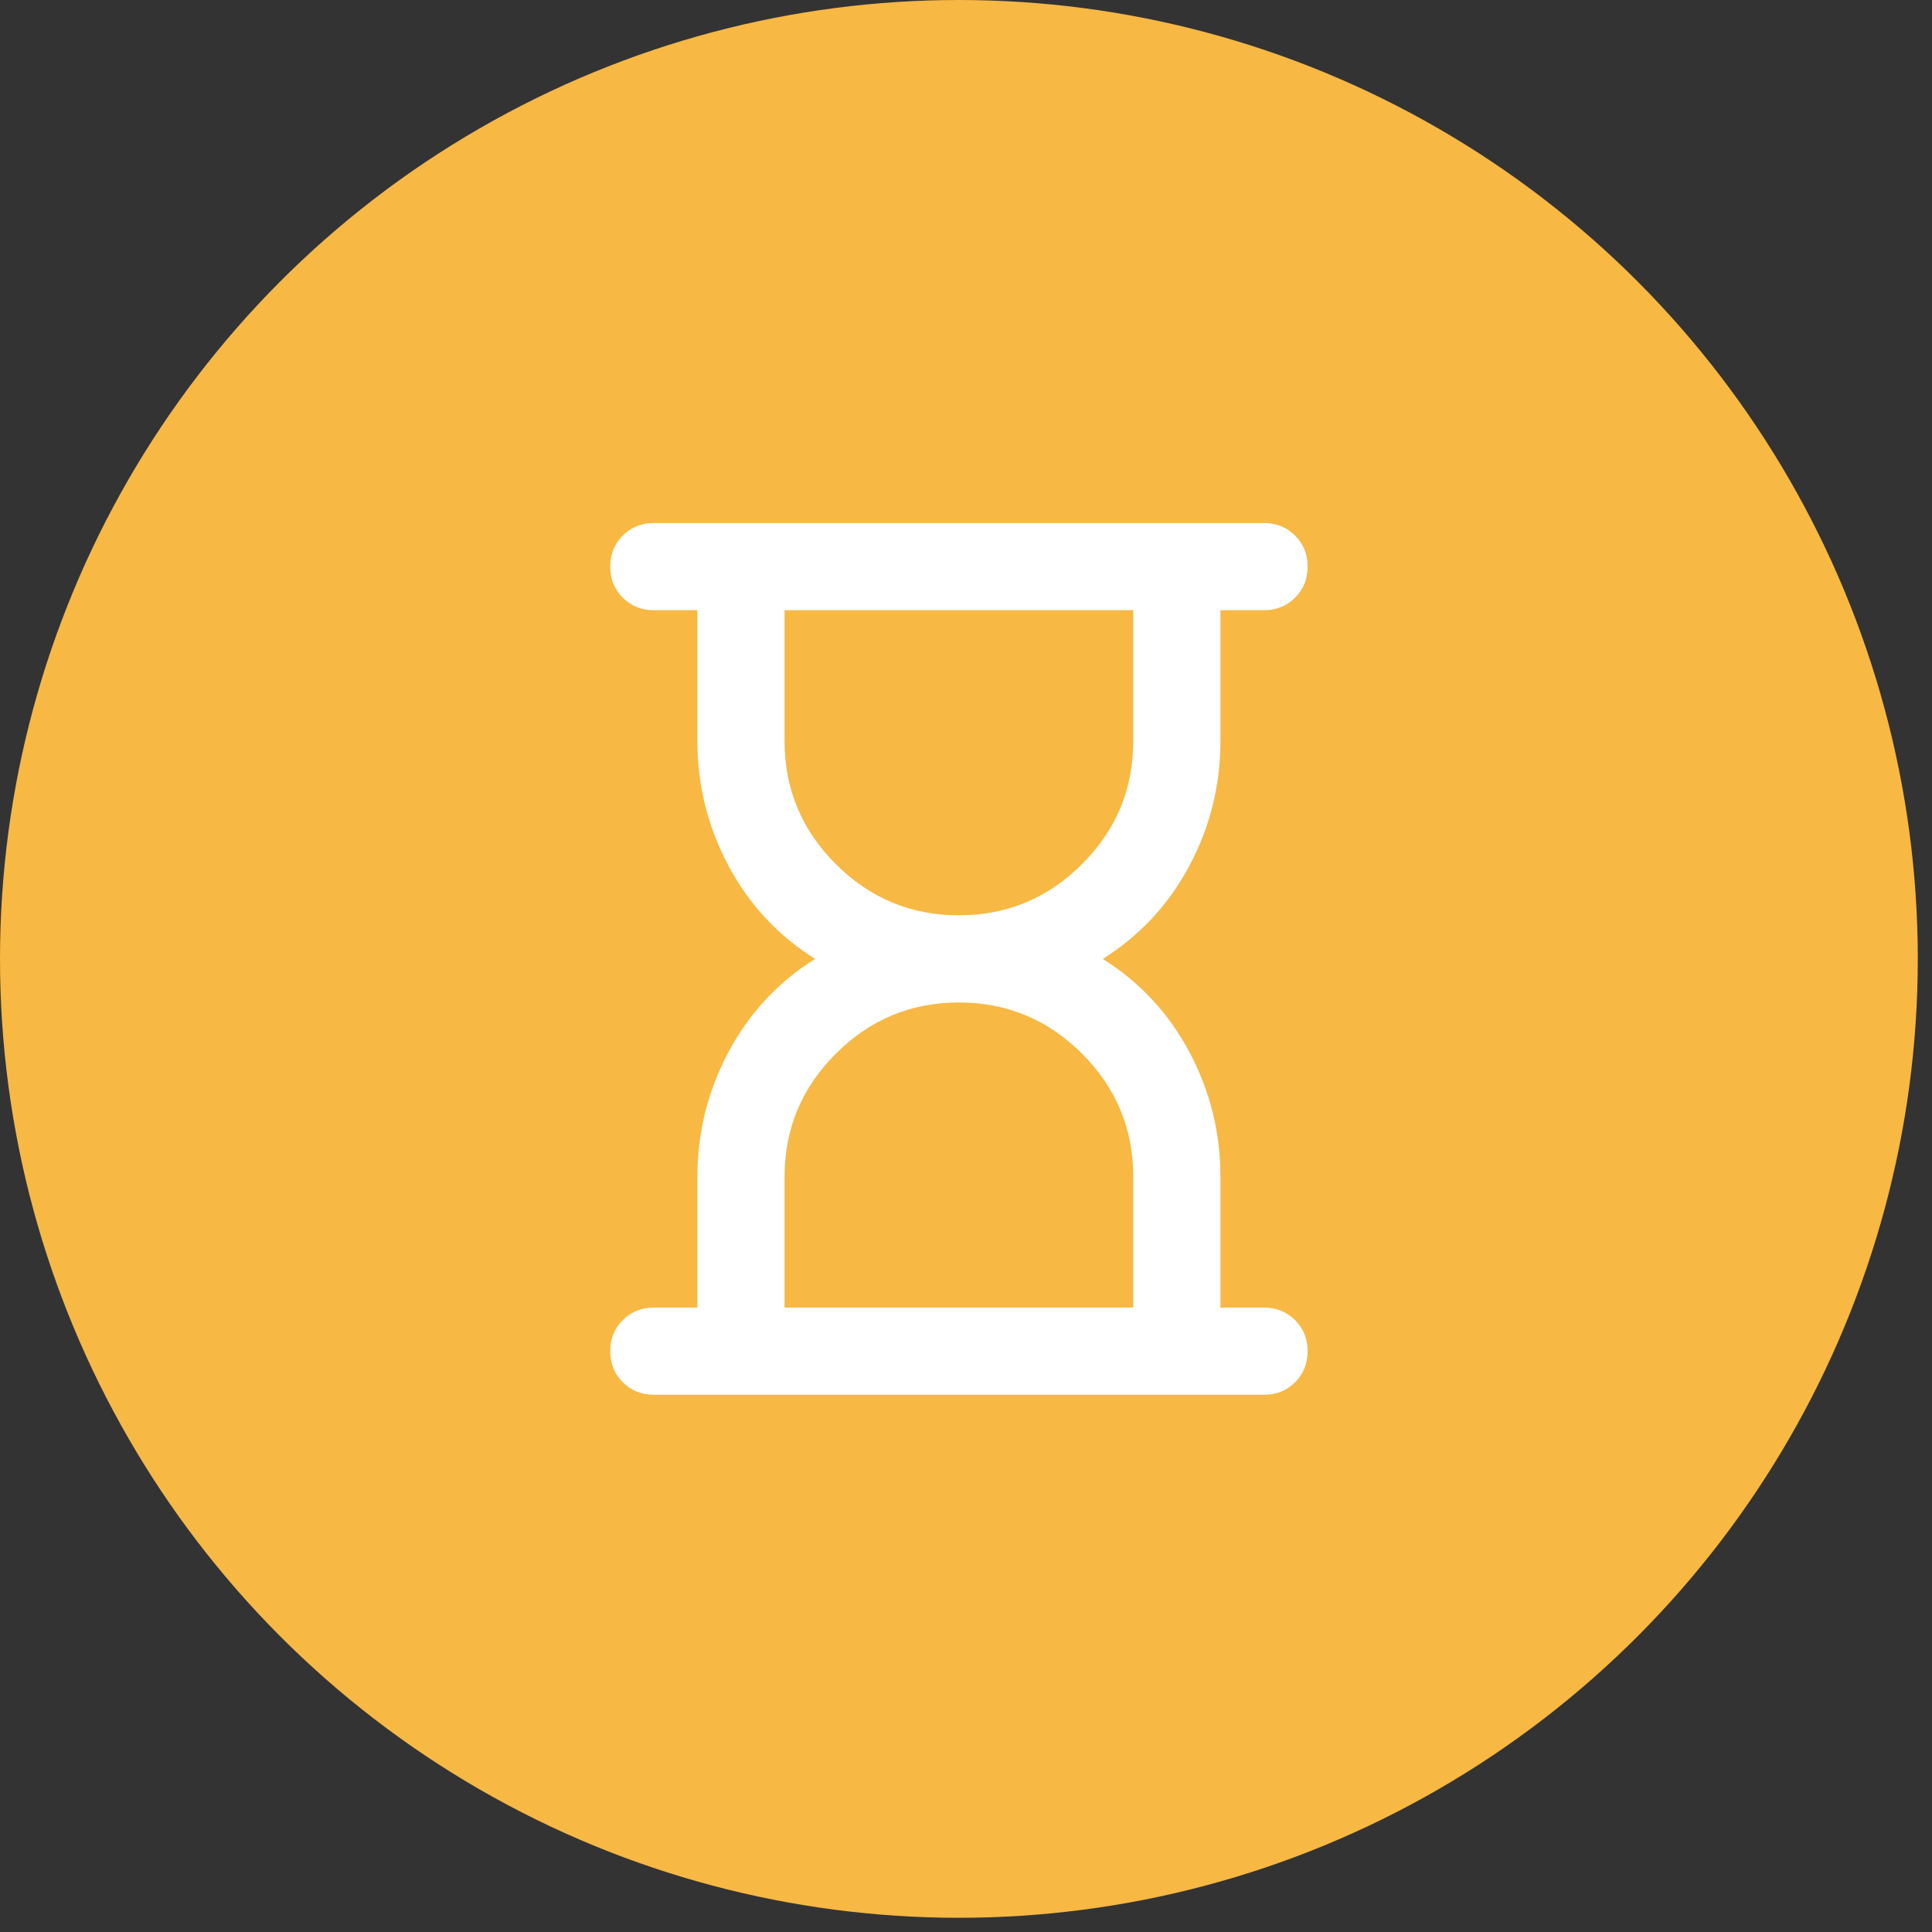 <svg width="68" height="68" viewBox="0 0 68 68" fill="none" xmlns="http://www.w3.org/2000/svg">
<rect x="0" y="0" width="68" height="68" fill="#333333" stroke="none"/>
<circle cx="33.75" cy="33.75" r="33.75" fill="#F7B844"/>
<path d="M27.614 46.023H39.887V41.42C39.887 39.733 39.286 38.288 38.085 37.087C36.883 35.885 35.438 35.284 33.751 35.284C32.063 35.284 30.619 35.885 29.417 37.087C28.215 38.288 27.614 39.733 27.614 41.42V46.023ZM33.751 32.216C35.438 32.216 36.883 31.615 38.085 30.413C39.286 29.212 39.887 27.767 39.887 26.079V21.477H27.614V26.079C27.614 27.767 28.215 29.212 29.417 30.413C30.619 31.615 32.063 32.216 33.751 32.216ZM23.012 49.091C22.578 49.091 22.213 48.944 21.919 48.65C21.625 48.356 21.478 47.991 21.478 47.557C21.478 47.122 21.625 46.758 21.919 46.464C22.213 46.17 22.578 46.023 23.012 46.023H24.546V41.42C24.546 39.861 24.911 38.397 25.639 37.029C26.368 35.661 27.384 34.568 28.688 33.75C27.384 32.932 26.368 31.839 25.639 30.471C24.911 29.103 24.546 27.639 24.546 26.079V21.477H23.012C22.578 21.477 22.213 21.33 21.919 21.036C21.625 20.742 21.478 20.378 21.478 19.943C21.478 19.508 21.625 19.144 21.919 18.85C22.213 18.556 22.578 18.409 23.012 18.409H44.489C44.924 18.409 45.288 18.556 45.583 18.85C45.877 19.144 46.024 19.508 46.024 19.943C46.024 20.378 45.877 20.742 45.583 21.036C45.288 21.33 44.924 21.477 44.489 21.477H42.955V26.079C42.955 27.639 42.591 29.103 41.862 30.471C41.134 31.839 40.117 32.932 38.813 33.75C40.117 34.568 41.134 35.661 41.862 37.029C42.591 38.397 42.955 39.861 42.955 41.42V46.023H44.489C44.924 46.023 45.288 46.17 45.583 46.464C45.877 46.758 46.024 47.122 46.024 47.557C46.024 47.991 45.877 48.356 45.583 48.65C45.288 48.944 44.924 49.091 44.489 49.091H23.012Z" fill="white"/>
</svg>
